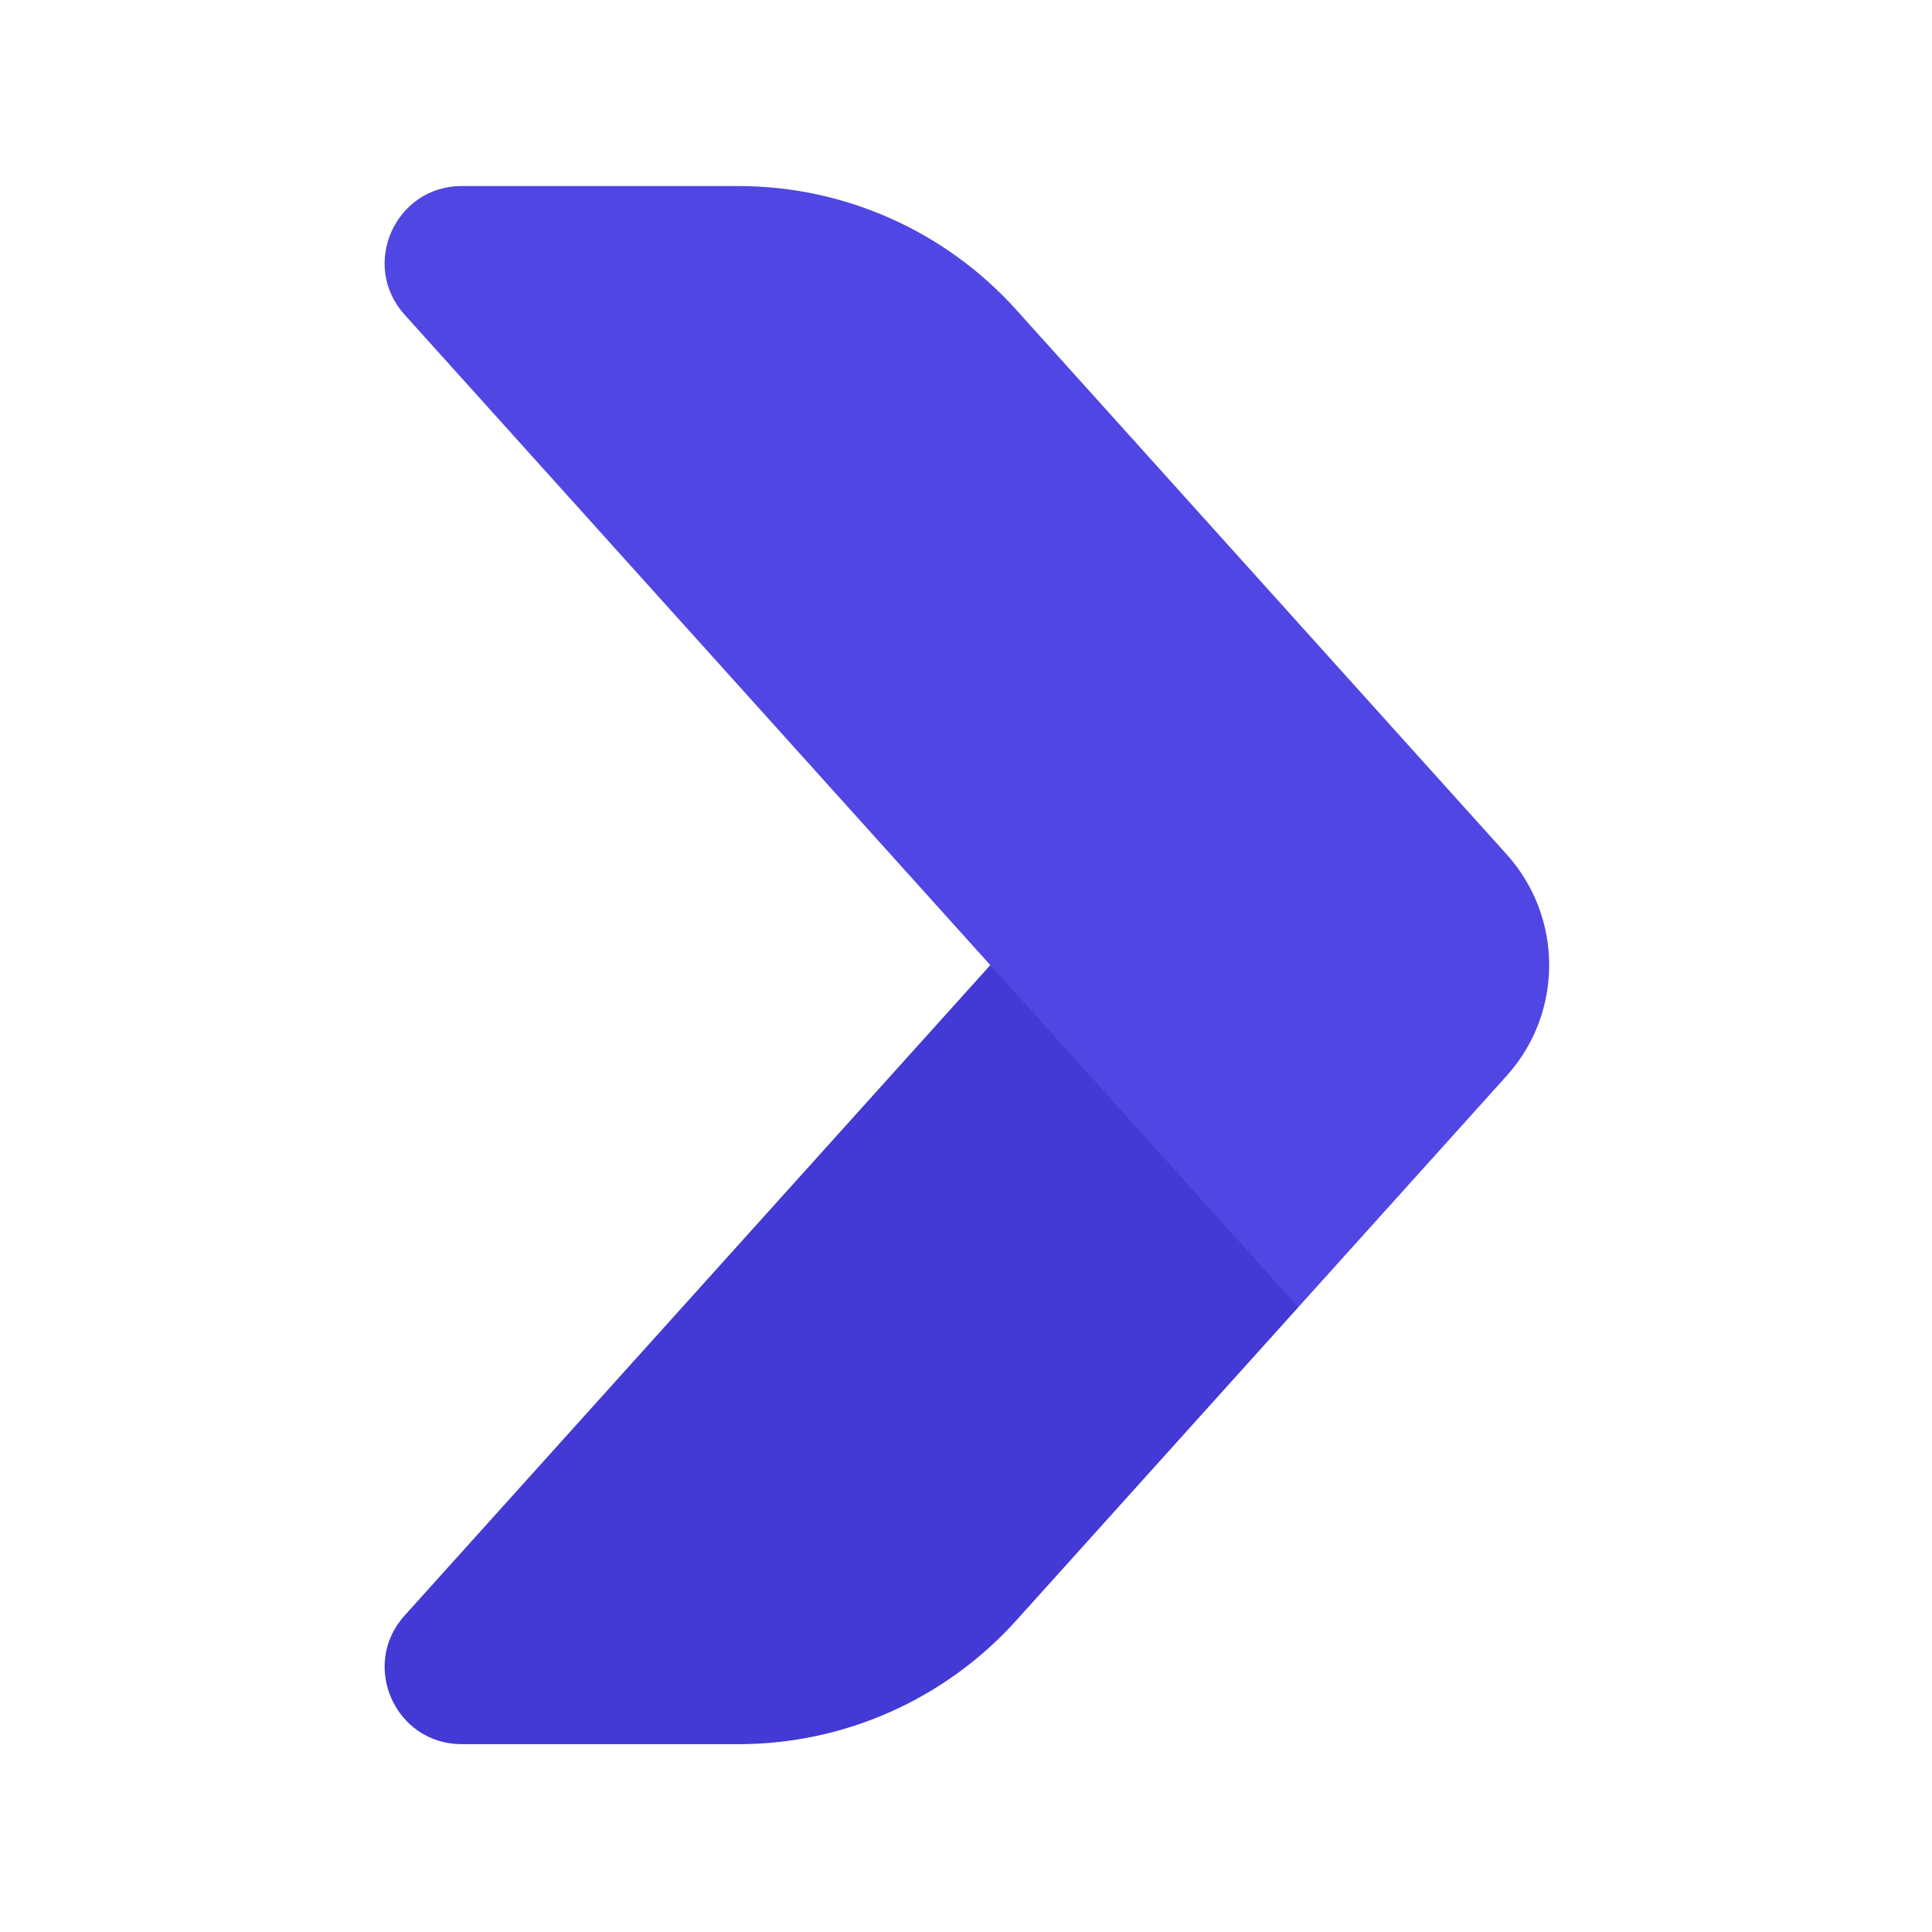 <svg width="1080" height="1080" viewBox="0 0 1080 1080" fill="none" xmlns="http://www.w3.org/2000/svg">
<path d="M725.771 730.731L568.058 905.875C528.435 949.877 472.008 975.001 412.819 975.001H258.118C220.856 975.001 201.205 930.823 226.156 903.12L553.583 539.508L677.394 607.439L725.771 730.731Z" fill="#4339D4"/>
<path d="M842.254 601.365L725.768 730.726L553.58 539.503L226.144 175.881C201.202 148.178 220.853 104 258.115 104H412.805C471.996 104 528.421 129.124 568.044 173.125L842.254 477.64C873.915 512.794 873.915 566.213 842.254 601.365Z" fill="#5046E3"/>
</svg>
